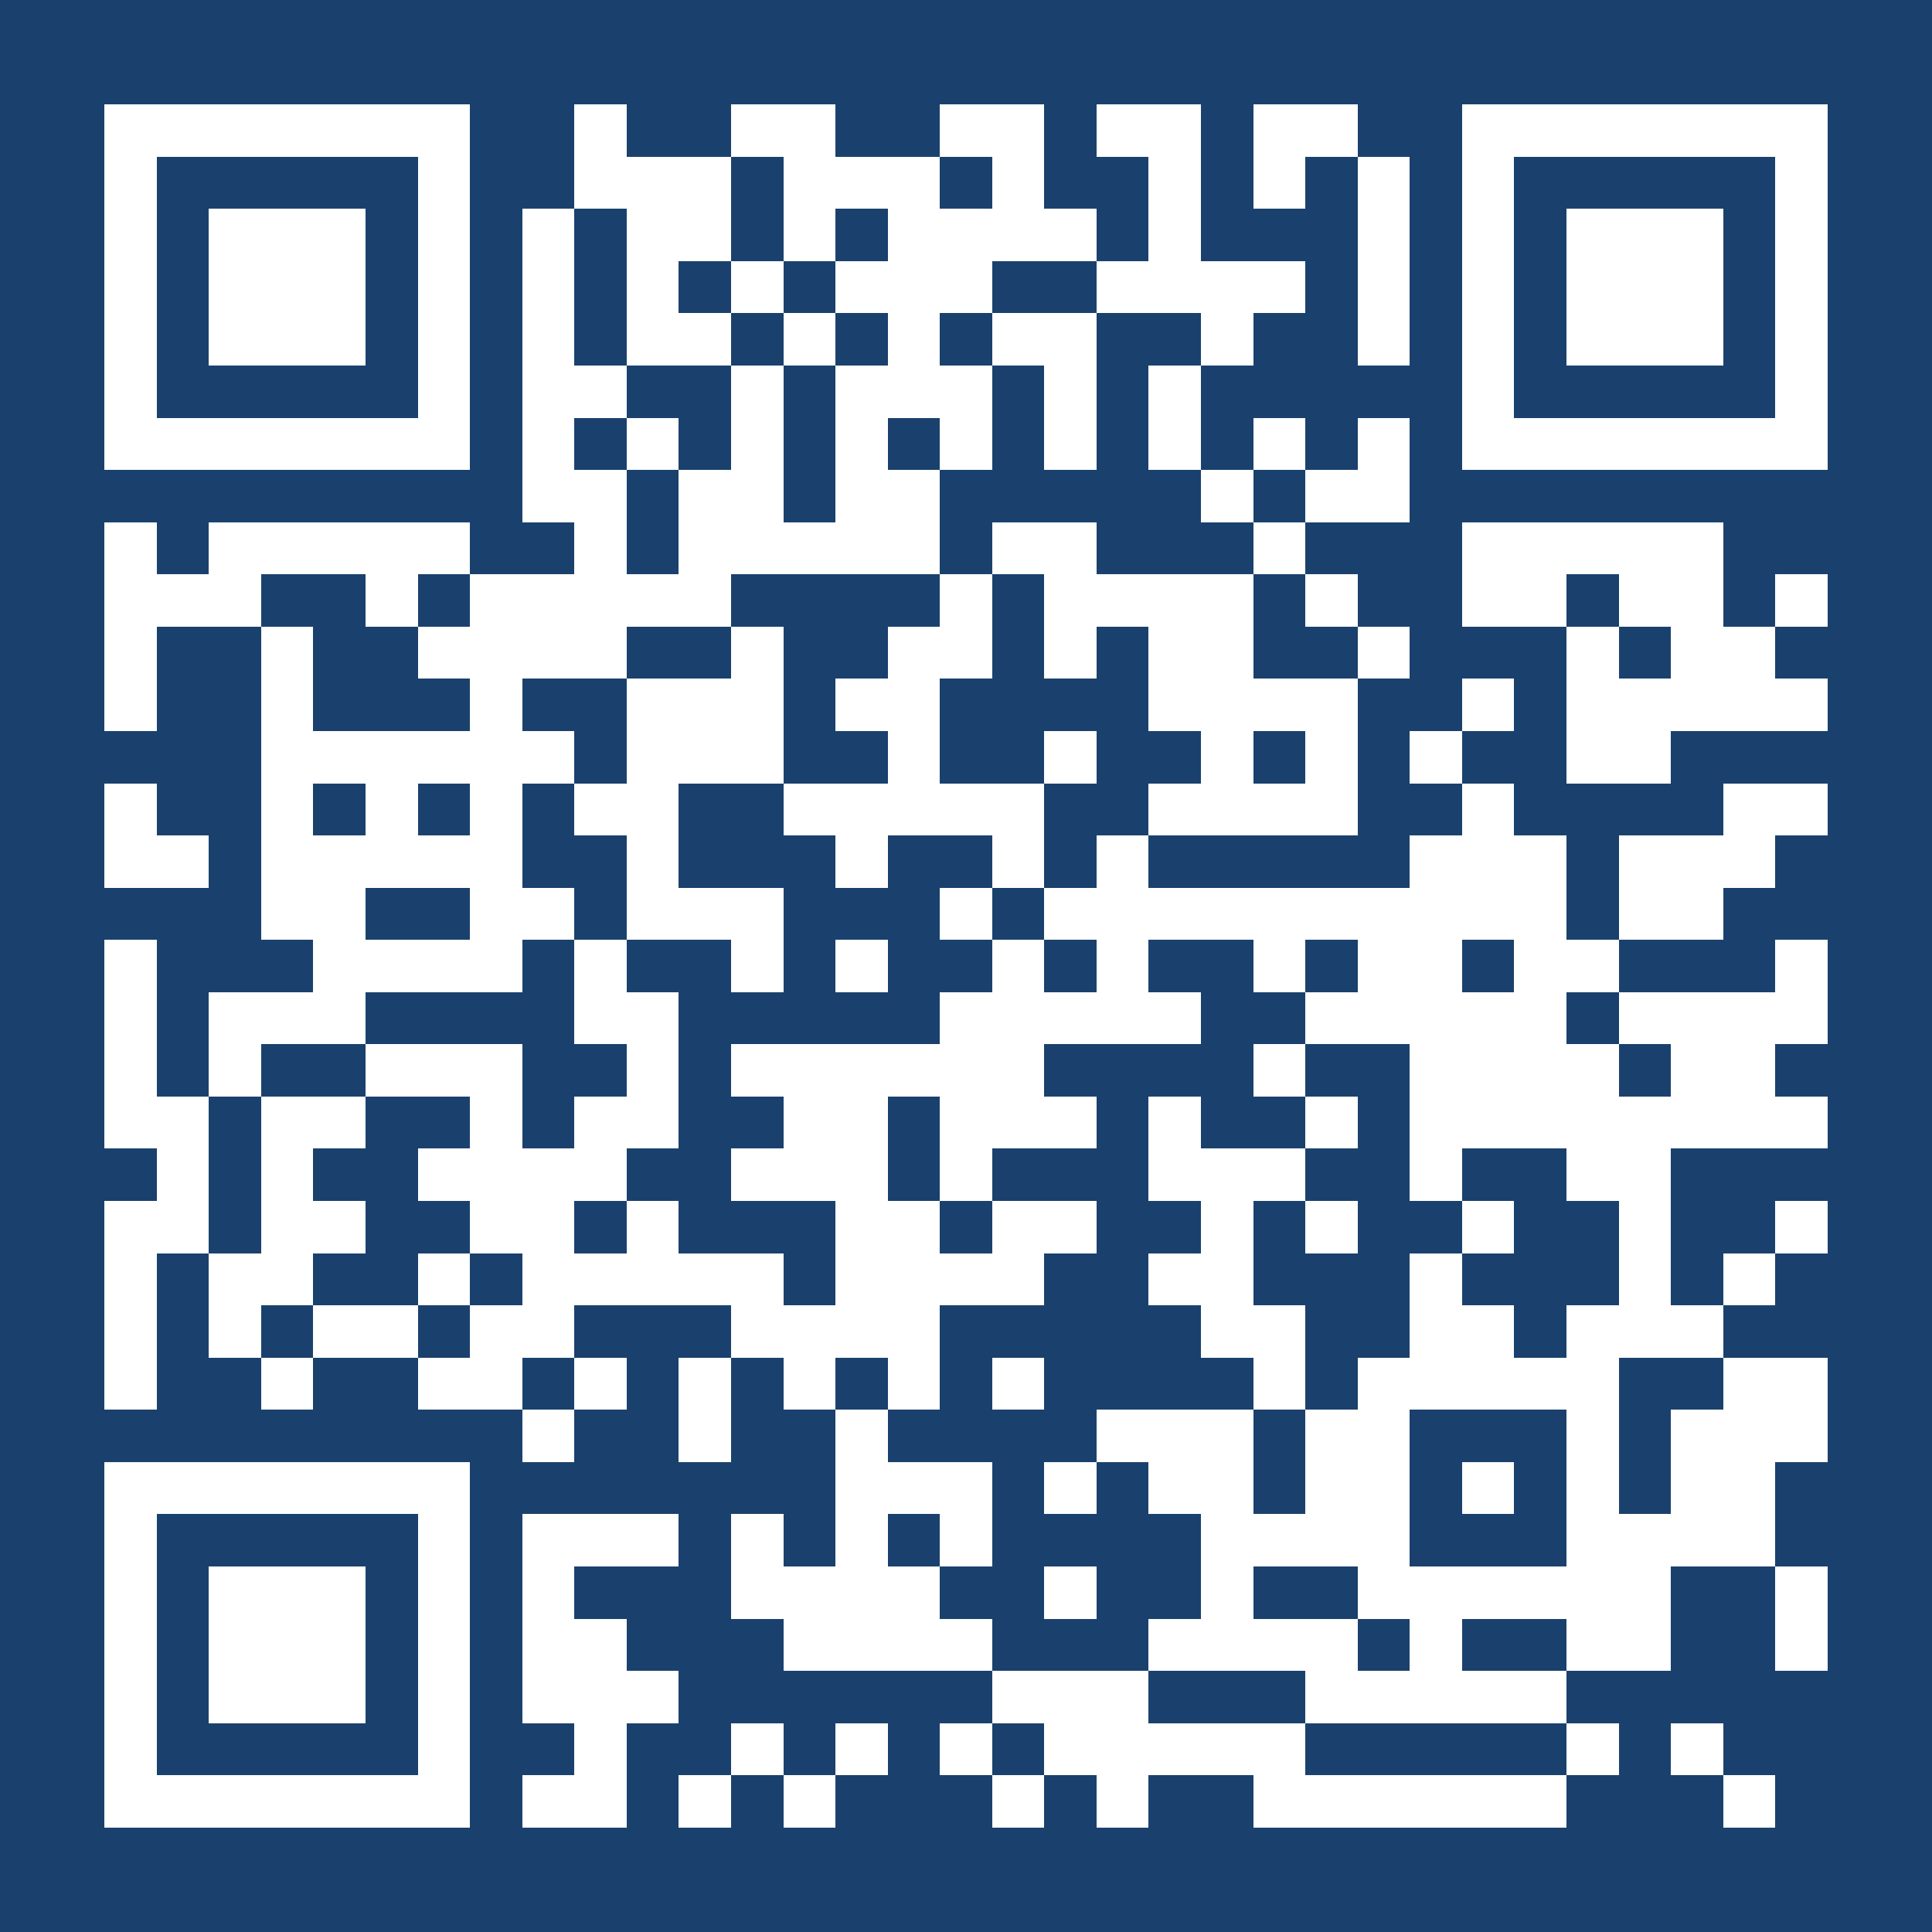 <?xml version="1.0" encoding="UTF-8"?>
<!DOCTYPE svg PUBLIC '-//W3C//DTD SVG 1.0//EN'
          'http://www.w3.org/TR/2001/REC-SVG-20010904/DTD/svg10.dtd'>
<svg fill="#1a416d" height="37" shape-rendering="crispEdges" style="fill: #1a416d;" viewBox="0 0 37 37" width="37" xmlns="http://www.w3.org/2000/svg" xmlns:xlink="http://www.w3.org/1999/xlink"
><path d="M0 0h37v37H0z"
  /><path d="M2 2.5h7m2 0h1m2 0h2m2 0h2m1 0h2m1 0h2m2 0h7M2 3.5h1m5 0h1m2 0h3m1 0h3m1 0h1m2 0h1m1 0h1m1 0h1m1 0h1m5 0h1M2 4.5h1m1 0h3m1 0h1m1 0h1m1 0h2m1 0h1m1 0h4m1 0h1m3 0h1m1 0h1m1 0h3m1 0h1M2 5.5h1m1 0h3m1 0h1m1 0h1m1 0h1m1 0h1m1 0h3m2 0h4m1 0h1m1 0h1m1 0h3m1 0h1M2 6.5h1m1 0h3m1 0h1m1 0h1m1 0h2m1 0h1m1 0h1m1 0h2m2 0h1m2 0h1m1 0h1m1 0h3m1 0h1M2 7.5h1m5 0h1m1 0h2m2 0h1m1 0h3m1 0h1m1 0h1m5 0h1m5 0h1M2 8.5h7m1 0h1m1 0h1m1 0h1m1 0h1m1 0h1m1 0h1m1 0h1m1 0h1m1 0h1m1 0h7M10 9.5h2m1 0h2m1 0h2m5 0h1m1 0h2M2 10.5h1m1 0h5m2 0h1m1 0h5m1 0h2m3 0h1m3 0h5M2 11.5h3m2 0h1m1 0h5m4 0h1m1 0h4m1 0h1m2 0h2m1 0h2m1 0h1M2 12.5h1m2 0h1m2 0h4m2 0h1m2 0h2m1 0h1m1 0h2m2 0h1m3 0h1m1 0h2M2 13.5h1m2 0h1m3 0h1m2 0h3m1 0h2m4 0h4m2 0h1m1 0h5M5 14.5h6m1 0h3m2 0h1m2 0h1m2 0h1m1 0h1m1 0h1m2 0h2M2 15.5h1m2 0h1m1 0h1m1 0h1m1 0h2m2 0h5m2 0h4m2 0h1m4 0h2M2 16.5h2m1 0h5m2 0h1m3 0h1m2 0h1m1 0h1m5 0h3m1 0h3M5 17.5h2m2 0h2m1 0h3m3 0h1m1 0h10m1 0h2M2 18.5h1m3 0h4m1 0h1m2 0h1m1 0h1m2 0h1m1 0h1m2 0h1m1 0h2m1 0h2m3 0h1M2 19.5h1m1 0h3m4 0h2m5 0h5m2 0h5m1 0h4M2 20.5h1m1 0h1m2 0h3m2 0h1m1 0h6m4 0h1m2 0h4m1 0h2M2 21.5h2m1 0h2m2 0h1m1 0h2m2 0h2m1 0h3m1 0h1m2 0h1m1 0h8M3 22.5h1m1 0h1m2 0h4m2 0h3m1 0h1m3 0h3m2 0h1m2 0h2M2 23.5h2m1 0h2m2 0h2m1 0h1m3 0h2m1 0h2m2 0h1m1 0h1m2 0h1m2 0h1m2 0h1M2 24.5h1m1 0h2m2 0h1m1 0h5m1 0h4m2 0h2m3 0h1m3 0h1m1 0h1M2 25.5h1m1 0h1m1 0h2m1 0h2m3 0h4m5 0h2m2 0h2m1 0h3M2 26.5h1m2 0h1m2 0h2m1 0h1m1 0h1m1 0h1m1 0h1m1 0h1m4 0h1m1 0h5m2 0h2M10 27.5h1m2 0h1m2 0h1m4 0h3m1 0h2m3 0h1m1 0h3M2 28.5h7m7 0h3m1 0h1m1 0h2m1 0h2m1 0h1m1 0h1m1 0h2M2 29.5h1m5 0h1m1 0h3m1 0h1m1 0h1m1 0h1m4 0h4m3 0h4M2 30.5h1m1 0h3m1 0h1m1 0h1m3 0h4m2 0h1m2 0h1m2 0h6m2 0h1M2 31.5h1m1 0h3m1 0h1m1 0h2m3 0h4m3 0h4m1 0h1m2 0h2m2 0h1M2 32.5h1m1 0h3m1 0h1m1 0h3m6 0h3m3 0h5M2 33.5h1m5 0h1m2 0h1m2 0h1m1 0h1m1 0h1m1 0h5m5 0h1m1 0h1M2 34.5h7m1 0h2m1 0h1m1 0h1m3 0h1m1 0h1m2 0h6m3 0h1" stroke="#fff"
/></svg
>
